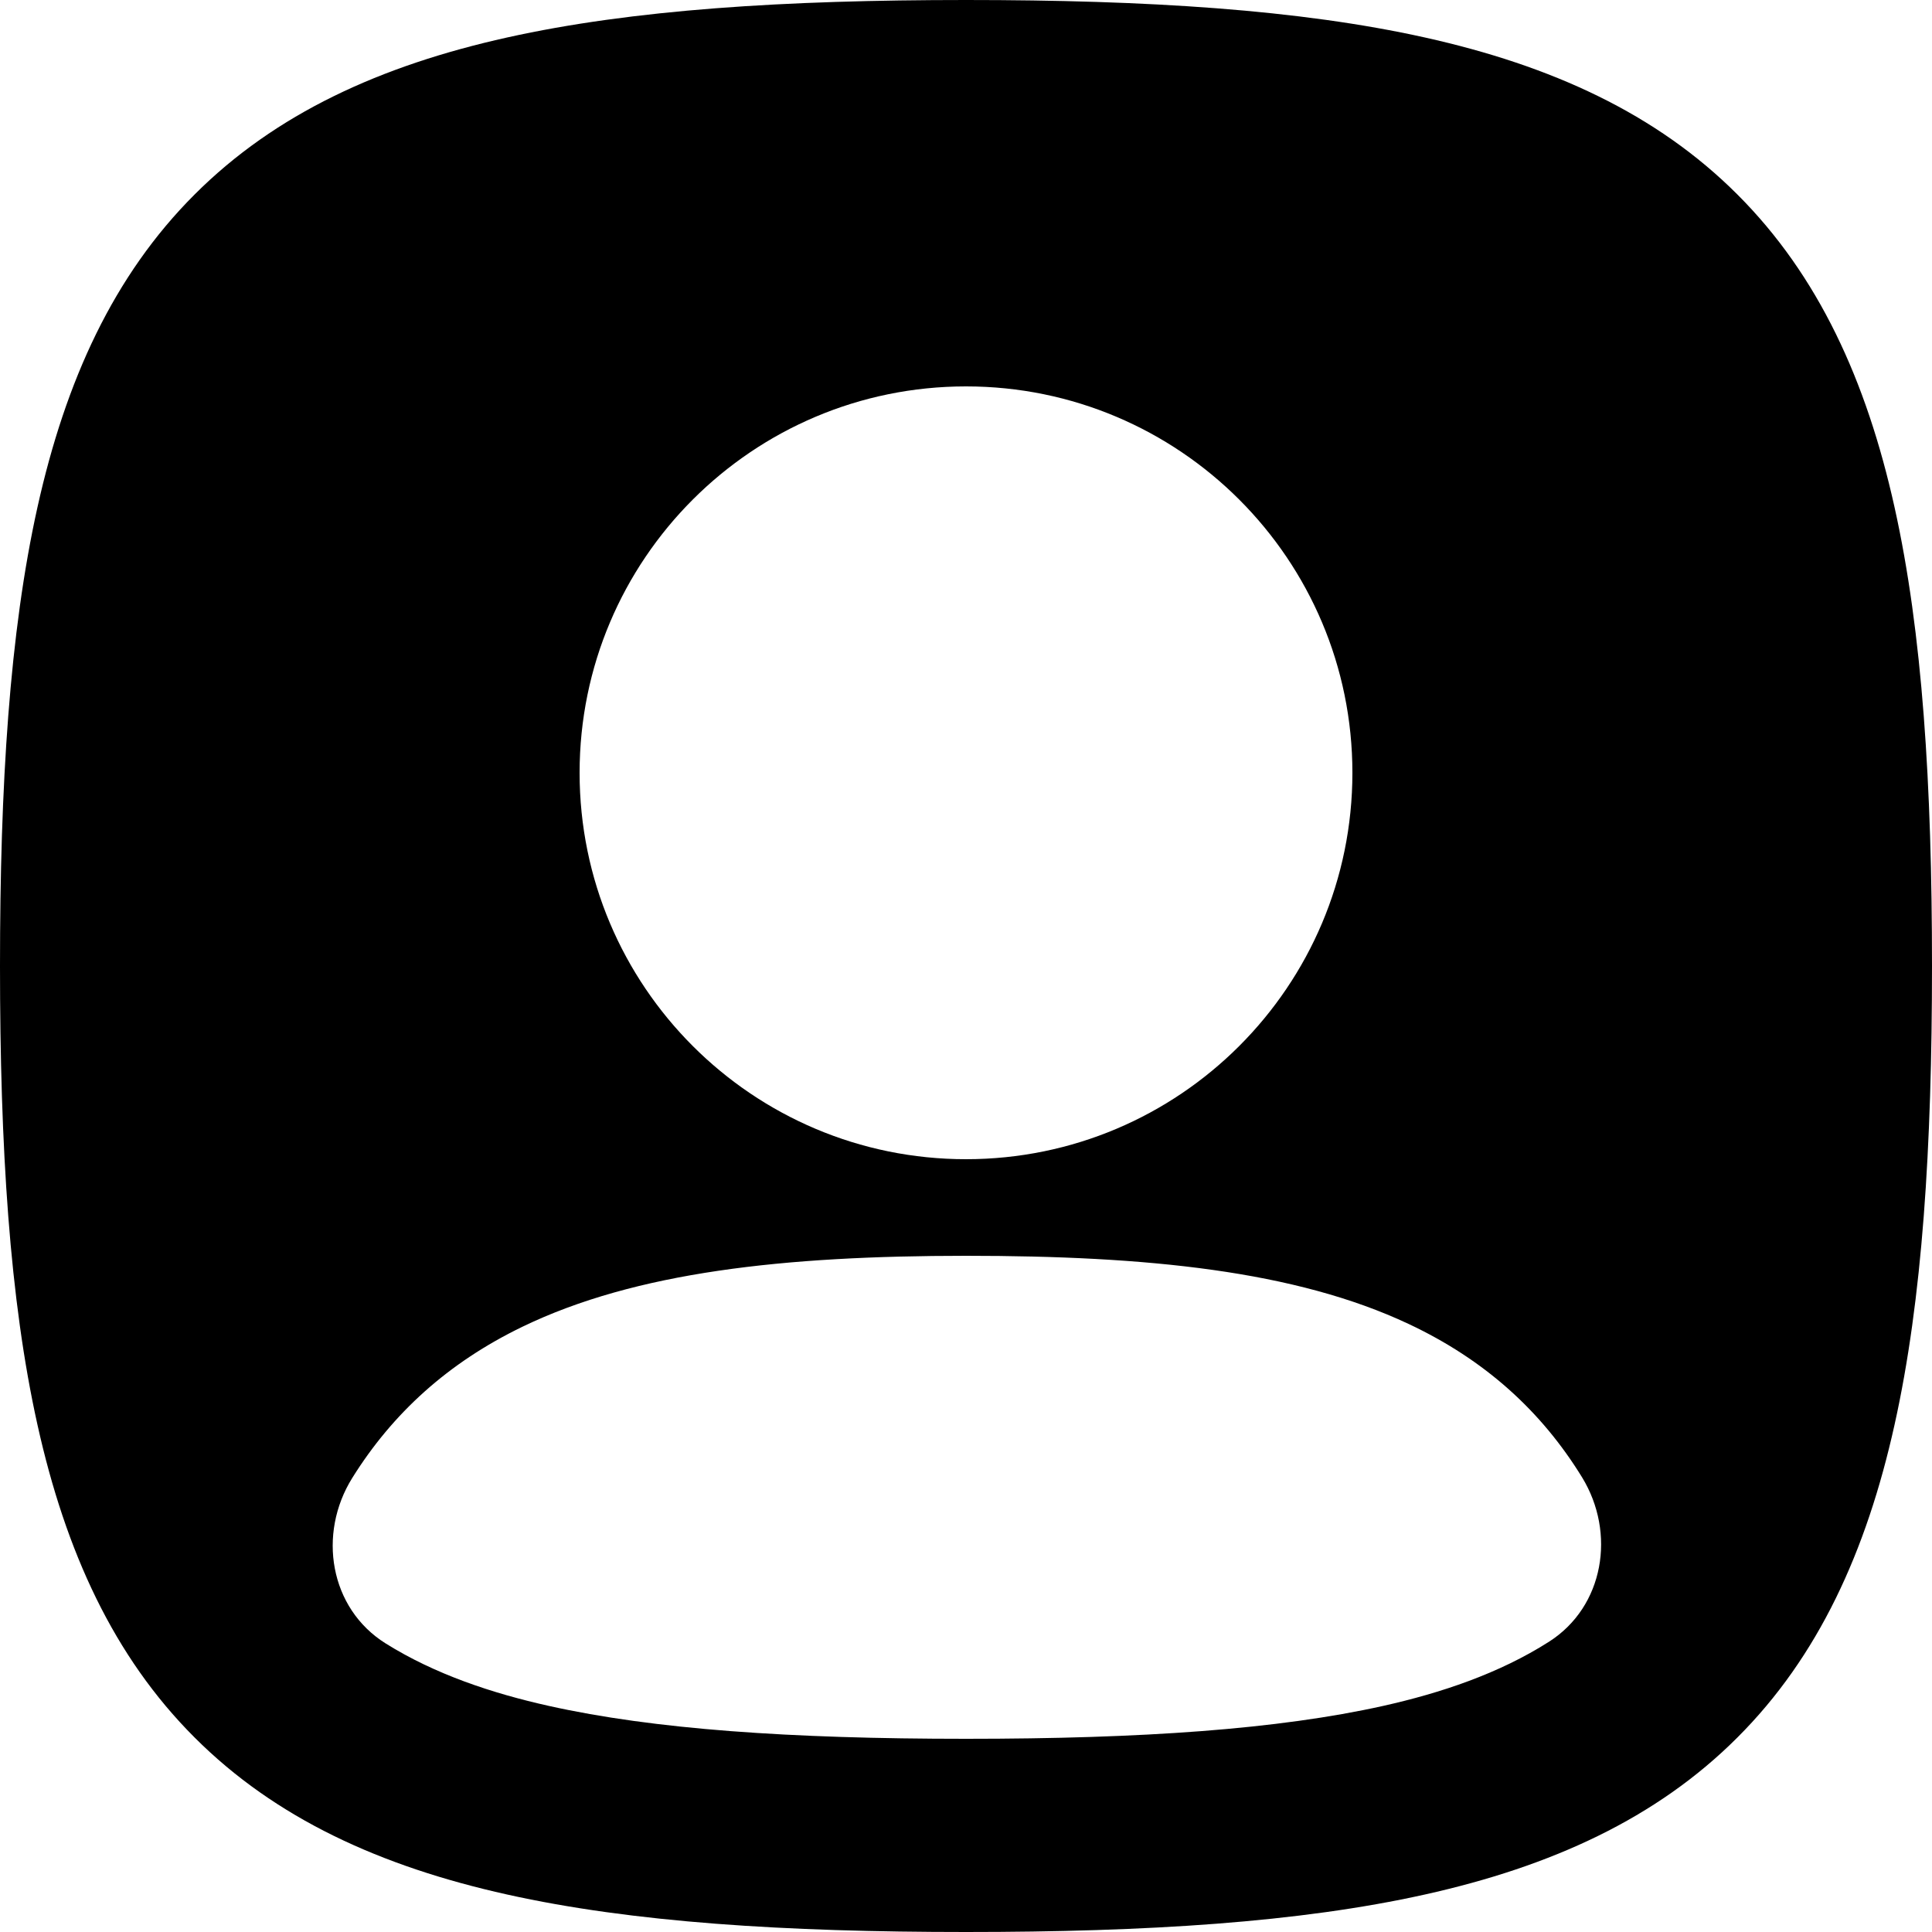 <svg width="20" height="20" viewBox="0 0 20 20" fill="none" xmlns="http://www.w3.org/2000/svg">
<path fill-rule="evenodd" clip-rule="evenodd" d="M5.25 0.388C6.549 0.099 8.124 0 10 0C11.876 0 13.451 0.099 14.75 0.388C16.06 0.679 17.149 1.176 17.986 2.014C18.824 2.851 19.321 3.94 19.612 5.25C19.901 6.549 20 8.124 20 10C20 11.876 19.901 13.451 19.612 14.75C19.321 16.06 18.824 17.149 17.986 17.986C17.149 18.824 16.06 19.321 14.75 19.612C13.451 19.901 11.876 20 10 20C8.124 20 6.549 19.901 5.25 19.612C3.94 19.321 2.851 18.824 2.014 17.986C1.176 17.149 0.679 16.06 0.388 14.75C0.099 13.451 0 11.876 0 10C0 8.124 0.099 6.549 0.388 5.25C0.679 3.94 1.176 2.851 2.014 2.014C2.851 1.176 3.94 0.679 5.25 0.388ZM10 4C7.791 4 6 5.791 6 8C6 10.209 7.791 12 10 12C12.209 12 14 10.209 14 8C14 5.791 12.209 4 10 4ZM16.378 15.294C16.73 15.87 16.605 16.63 16.037 16.994C15.52 17.324 14.916 17.526 14.316 17.66C13.232 17.901 11.83 18 10 18C8.17 18 6.767 17.901 5.684 17.66C5.095 17.529 4.502 17.332 3.991 17.012C3.412 16.649 3.285 15.879 3.647 15.299C4.063 14.632 4.637 14.107 5.409 13.734C6.58 13.168 8.116 13 10 13C11.877 13 13.411 13.155 14.581 13.705C15.373 14.077 15.957 14.609 16.378 15.294Z" fill="black"/>
</svg>
